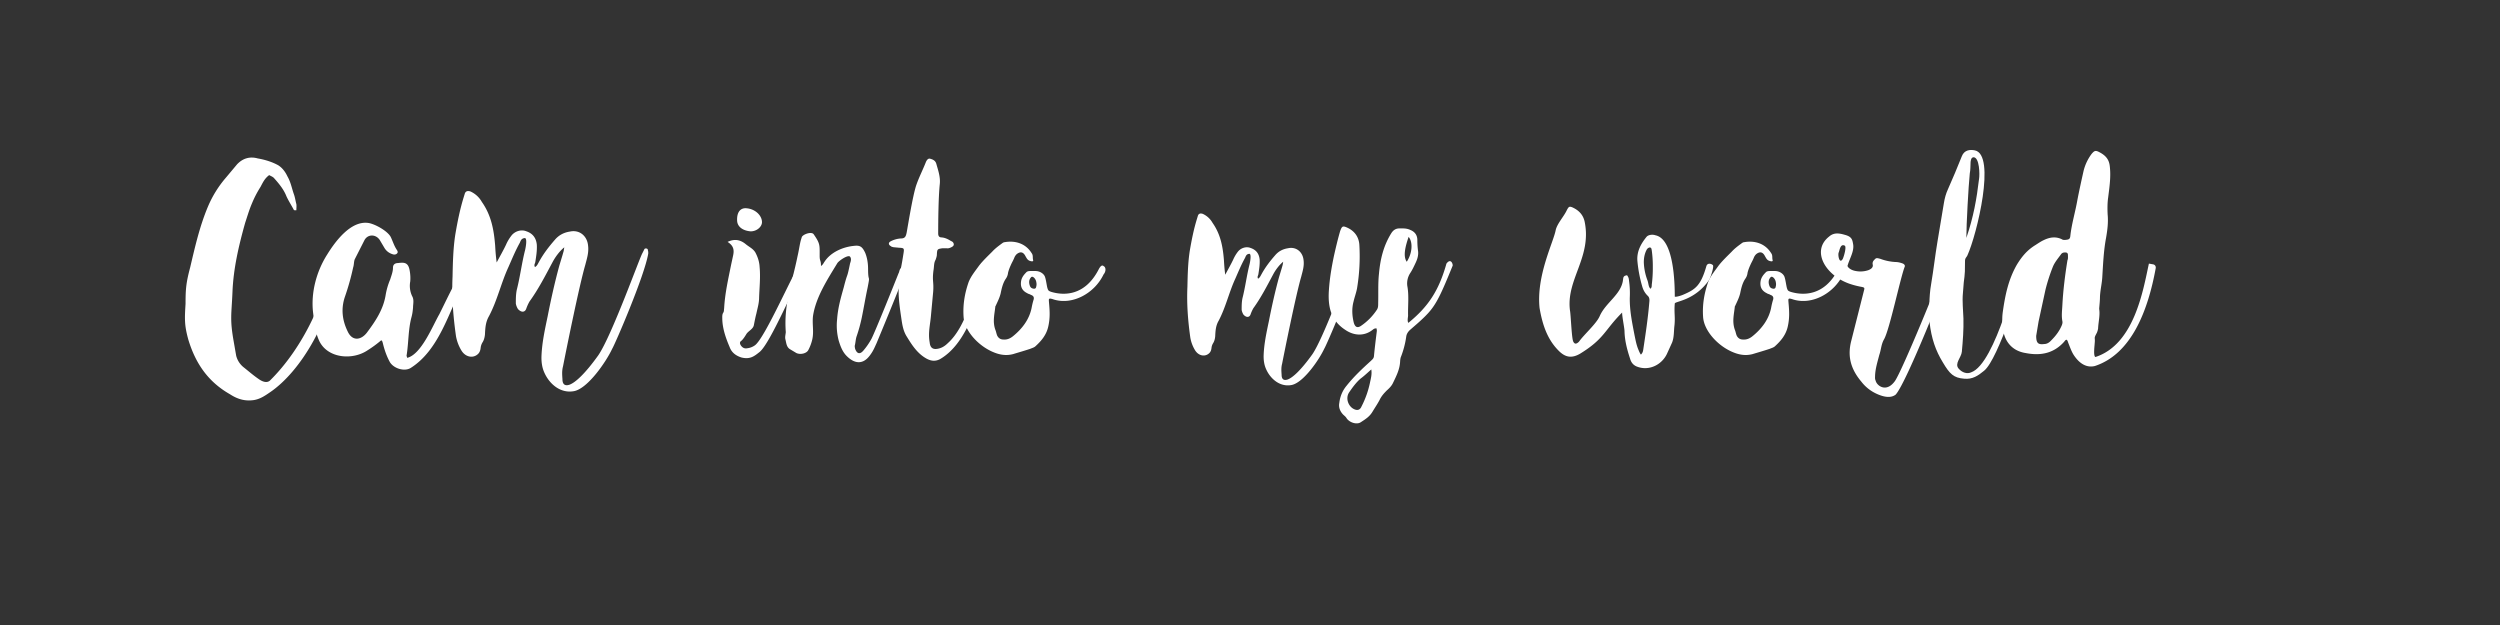 <svg id="Livello_1" data-name="Livello 1" xmlns="http://www.w3.org/2000/svg" viewBox="0 0 5669.29 1417.32"><rect x="0" y="0" width="5669.29" height="1417.32" fill="#333333" stroke="none"/><defs><style>.cls-1{fill:#fff;}</style></defs><path class="cls-1" d="M771.47,572.08c-13.3,150.5-91,271.6-159.6,317.8-11.2,7.7-22.4,15.4-37.1,17.5-20.3,2.8-37.1-2.8-53.2-13.3-50.4-28.7-78.4-70.7-94.5-123.9-9.1-32.9-8.4-46.9-6.3-81.2,0-34.3,1.4-48.3,10.5-82.6,11.2-47.6,21.7-93.8,40.6-138.6a248.64,248.64,0,0,1,40.6-65.1l25.2-30.1c13.3-14,29.4-18.2,46.9-13.3,16.1,2.8,32.2,7.7,46.2,15.4,9.1,5.6,16.1,14.7,21,25.2,7.7,13.3,9.8,26.6,14.7,40.6,2.8,7.7,3.5,14.7,5.6,22.4.7,4.9,0,9.1,0,14-3.5,0-4.9,0-5.6-.7-5.6-10.5-11.9-20.3-16.8-30.8-6.3-16.1-16.8-28.7-28.7-42-2.8-2.8-7-4.2-10.5-6.3-10.5,7.7-14.7,17.5-19.6,26.6a241.36,241.36,0,0,0-19.6,37.8c-6.3,14.7-10.5,29.4-15.4,44.1-14.7,52.5-26.6,103.6-28.7,156.8-2.1,51.1-6.3,60.9,2.8,112l5.6,32.2a48.81,48.81,0,0,0,18.2,27.3c10.5,8.4,21,17.5,32.2,25.2,7.7,5.6,18.2,10.5,25.9,4.2,76.3-74.9,130.2-193.2,137.9-277.2,2.1-11.9,4.2-28.7,13.3-33.6C777.07,557.38,772.17,560.88,771.47,572.08Z"/><path class="cls-1" d="M833.07,794.68c-33.6,22.4-88.9,18.2-108.5-20.3-10.5-21.7-11.9-44.1-14.7-66.5-4.9-44.8,7.7-92.4,32.2-130.9,18.2-29.4,53.2-77,93.1-71.4,14.7,2.1,44.1,18.2,51.1,32.2,4.9,10.5,7.7,20.3,14,29.4,2.1,3.5,2.1,5.6,0,7.7s-4.9,2.8-8.4,2.1c-7.7-2.1-14.7-6.3-19.6-14l-11.2-18.9c-9.1-13.3-26.6-13.3-34.3,0l-22.4,44.1c-2.1,5.6-1.4,11.9-3.5,18.2a563.58,563.58,0,0,1-18.9,67.2c-9.1,27.3-5.6,53.2,6.3,77.7,10.5,23.1,30.1,20.3,43.4,3.5,18.9-25.2,37.1-51.8,42.7-84.7a156,156,0,0,1,10.5-36.4c2.8-9.1,6.3-17.5,6.3-26.6,0-6.3,3.5-9.8,9.8-10.5,2.8,0,5.6-.7,8.4-.7,10.5-.7,16.1,2.8,18.9,14a94.64,94.64,0,0,1,2.1,28,55,55,0,0,0,4.2,33.6c4.9,8.4,2.1,17.5,2.1,25.9-.7,7.7-1.4,14-3.5,21.7-7.7,28.7-6.3,57.4-11.2,87.5,0,.7.7,2.1,1.4,4.9,32.2-7.7,58.1-73.5,72.8-98.7,11.2-22.4,21.7-44.8,33.6-67.2,9.1-17.5,15.4-34.3,23.8-51.8,2.1-4.9,4.2-14,7-17.5,2.11-2.1,11.21-1.4,13.31.7,2.1,1.4,2.8,3.5.69,6.3-7.69,18.9-14,42.7-24.49,61.6-32.9,64.4-54.6,149.1-119,189.7-14,8.4-37.8,1.4-46.9-13.3-7.7-14-12.6-28.7-16.1-43.4-.7-2.1-.7-4.2-3.5-6.3A260.27,260.27,0,0,1,833.07,794.68Z"/><path class="cls-1" d="M1147.36,555.28a96.67,96.67,0,0,1,11.9-20.3c7.7-10.5,22.4-15.4,34.3-10.5,14.7,4.9,22.4,15.4,23.8,30.8.7,13.3-1.4,25.9-3.5,39.2-.7,3.5-3.5,6.3-.7,11.2,4.9-2.8,6.3-7,8.4-10.5,10.5-19.6,23.1-35.7,37.1-51.8,8.4-9.8,19.6-16.1,33.6-18.2,21.7-4.9,39.2,9.8,41.3,31.5,2.1,16.1-2.8,30.1-6.3,44.1-14,47.6-44.8,200.9-50.4,229.6-2.8,10.5-2.1,18.9-1.4,29.4,0,11.9,5.6,16.1,16.1,12.6,13.3-4.9,35-24.5,65.1-66.5,30.8-44.8,94.5-223.3,100.1-231.7l4.2-8.4c.7-2.1,2.8-2.8,5.6-2.1,2.1.7,2.8,2.1,2.8,4.9.7,1.4.7,3.5.7,6.3-8.4,51.1-76.3,207.9-81.9,216.3-13.3,28.7-55.3,90.3-86.8,95.9-30.8,5.6-56-16.8-67.2-42.7-4.9-11.2-6.3-22.4-6.3-33.6.7-31.5,7.7-63,14-93.1,7.7-39.2,16.1-77,26.6-115.5l7-23.1,2.8-9.8,1.4-8.4c-10.5,8.4-20.3,21.7-26.6,33.6-16.1,30.1-32.2,61.6-52.5,89.6a103.06,103.06,0,0,0-7,15.4c-2.8,9.1-11.2,9.8-18.9,1.4a33.89,33.89,0,0,1-4.9-12.6c0-10.5,0-20.3,2.1-30.8,7.7-30.1,11.2-60.2,18.9-90.3,2.1-9.1,4.9-27.3-.7-27.3-7.7.7-9.1,5.6-11.2,10.5-10.5,18.9-17.5,36.4-25.9,55.3-16.8,36.4-25.2,75.6-44.1,111.3-7.7,13.3-8.4,26.6-9.1,41.3-.7,7.7-2.8,14-5.6,18.2a29.85,29.85,0,0,0-4.2,12.6c-.7,6.3-2.8,10.5-5.6,13.3-11.2,11.2-29.4,7.7-38.5-8.4a94.68,94.68,0,0,1-11.9-32.2c-6.3-44.8-9.8-89.6-7.7-134.4.7-32.9,1.4-64.4,6.3-95.9,4.9-28.7,10.5-56.7,18.9-84l2.8-9.1q3.15-7.35,12.6-4.2a56.5,56.5,0,0,1,25.9,23.8c21.7,30.8,27.3,64.4,30.1,98.7.7,11.9,1.4,23.8,3.5,38.5C1134.06,580.48,1141.06,568.58,1147.36,555.28Z"/><path class="cls-1" d="M1825.15,595.38c.6,7.2-1.8,21.6-6,27-14.4,16.2-71.4,155.4-96.6,175.8-11.4,9-21,17.4-40.8,12.6q-20.7-6.3-27-23.4c-9-21-16.2-42-16.8-63.6,0-5.4-.6-10.8,2.4-15,1.8-3,1.2-6.6,1.8-9.6,1.8-33.6,9-64.8,15.6-97.8l4.8-22.2c2.4-11.4,1.8-21.6-12.6-30.6,15-7.2,28.2-5.4,40.8,4.8,7.8,6.6,16.8,10.2,22.2,19.2,5.4,10.2,9,21,9.6,32.4,2.4,24.6-.6,49.2-1.2,73.2-.6,11.4-3.6,21-6,32.4-2.4,9-4.2,18.6-6,27.6-2.4,9-13.2,12.6-17.4,20.4-3,4.8-6,9.6-10.2,13.8q-6.3,3.6-1.8,10.8c3.6,5.4,8.4,7.8,14.4,6.6a37,37,0,0,0,17.4-6.6c23.4-16.2,91.8-176.4,106.2-190.8,1.8-1.8,3-3.6,5.4-1.8C1824.55,591.18,1825.15,593,1825.15,595.38Zm-153.6-96c-.6-18.61,7.8-28.81,22.2-27,18.6,1.8,33.6,15.6,34.2,30.61.6,11.4-12.6,22.2-26.4,21.6C1683,522.77,1671.55,513.17,1671.55,499.38Z"/><path class="cls-1" d="M1858.75,579.78c0,13.8,3,9,3,23.4,4.8-3,6-7.2,8.4-10.2,13.8-21,41.4-33,66-35.4,14.4-1.8,19.2,1.8,25.8,15.6,4.2,10.2,6.6,22.8,6.6,36.6,0,33.6,5.4,9.6-1.2,43.2-4.8,22.2-8.4,44.4-13.2,67.8a354.48,354.48,0,0,1-11.4,41.4c-2.4,6.6-2.4,13.8-4.2,21-.6,1.8,0,4.8.6,7.8,4.2,11.4,10.8,13.2,18.6,4.2a155,155,0,0,0,18.6-27c9.6-19.2,53.4-128.4,61.2-148.2,1.8-3,1.8-6.6,3.6-9.6,1.8-1.8,1.8-4.2,4.2-3.6a4,4,0,0,1,3,4.2c0,7.8.6,15-1.8,22.2-6.6,19.2-51,126.6-58.8,145.2-4.2,9-7.2,16.8-13.8,25.8-16.2,23.4-35.4,21-52.8,4.2-10.2-9.6-15-22.2-19.2-36a133.42,133.42,0,0,1-3.6-48.6c1.8-25.8,8.4-48.6,15-72,9.6-37.8,6.6-16.2,14.4-54.6,1.8-4.8,3.6-11.4-.6-15.6-5.4-3.6-24.6,9.6-28.2,15-22.2,36.6-48.6,76.8-55.2,119.4-2.4,18.6,2.4,35.4-1.8,54a97.82,97.82,0,0,1-9,24c-4.2,7.8-18,10.8-27,6.6l-15-9c-7.2-4.8-7.8-13.2-9.6-21-1.8-5.4,0-10.8.6-17.4-4.8-63.6,13.8-109.2,26.4-171,4.8-21,5.4-31.8,9.6-43.2,0-6.6,22.8-15.6,27.6-7.2C1860,552.78,1858.75,555.78,1858.75,579.78Z"/><path class="cls-1" d="M2239.74,596.58c0,3.6-1.2,7.8-3,12.6-18,82.2-46.8,171.6-105,205.2-10.2,5.4-20.4,4.8-31.8-1.8-19.8-11.4-31.8-30-43.2-48.6-9-13.8-10.8-28.8-13.2-45-6.6-45-8.4-66-.6-110.4,2.4-11.4,4.2-22.8,6-34.2s1.2-12-10.21-12.6l-12.59-1.2c-1.8-.6-4.2-.6-6-2.4-5.41-3-6-7.8-.61-10.8a57.55,57.55,0,0,1,23.41-6.6c9.6,0,11.4-4.8,13.2-13.8,4.8-27,13.2-79.21,21-105,6.6-19.8,15.6-36.6,22.8-55.2,2.4-4.8,5.4-8.4,10.2-6.6,6.6,1.8,11.4,4.8,13.2,11.4,4.2,15,9.6,30,7.8,46.2-3,28.8-3.6,82.8-3.6,111.61,0,6,2.4,9,7.8,9,7.8.6,15,4.2,21.6,8.4a8.34,8.34,0,0,1,6,7.2c0,3-1.8,4.8-5.4,6.6s-7.2,3-10.2,2.4h-10.2c-11.4,1.8-12,1.8-12.6,14.4,0,3-1.2,7.2-3,12-4.2,7.2-3,15.6-4.8,24.6-3,24.6,1.2,24.6-.6,48l-4.8,51.6c-1.8,23.4-7.2,40.2-3,63.6,1.2,11.4,7.2,15.6,17.4,13.8q12.6-1.8,23.4-12.6c42.6-37.8,61.2-121.2,75.6-178.8.6-4.2,4.8-3.6,7.2-6.6,1.2-1.8,3-3,4.8-2.4A6.62,6.62,0,0,1,2239.74,596.58Z"/><path class="cls-1" d="M2261.34,761q4.5,9,14.4,9c9,.6,15.6-3,21-7.2,21.6-17.4,37.2-38.4,42.6-64.2a159.74,159.74,0,0,1,4.8-19.8c1.2-5.4-1.2-8.4-6.6-10.2-2.4-1.8-5.4-1.8-7.8-3.6-13.8-6.6-16.2-17.4-13.8-29.4,1.8-7.2,6-12.6,10.8-17.4,1.8-2.4,4.8-3.6,9.6-3.6h12c9.6,0,19.2,6,21.6,13.8,2.4,7.2,3.6,18.6,5.4,25.2,1.8,4.8,1.8,6,9,8.4,26.4,7.8,75.6,10.8,107.4-51.6,4.2-7.8,7.8-10.2,11.4-6.6,4.2,1.8,6,10.8-.6,18.6-20.4,42.6-69.6,69.6-112.2,57-13.8-4.8-12-1.8-11.4,7.8,1.8,19.8,2.4,34.8-1.8,53.4s-15,31.8-28.8,44.4c-3,3-7.8,4.2-12,6-12.6,4.2-25.2,7.8-39,12-13.8,3.6-27.6,2.4-42.6-3.6-35.4-13.8-67.8-49.2-69.6-81-1.81-27,2.39-52.8,11.39-78.6,5.41-13.8,15-25.2,24-37.8,9-11.4,19.21-21,29.41-31.2,6.6-7.2,13.8-12.6,22.8-19.2,2.4-1.8,4.2-2.4,5.4-2.4,23.4-4.2,47.4,2.4,61.2,24.6,4.2,5.4,1.8,10.8,3.6,16.2.6,2.4-1.8,3-4.2,2.4-4.2-.6-7.2-2.4-9-4.8-1.2-1.2-2.4-3.6-4.2-6.6-4.8-9.6-11.4-11.4-19.8-4.8a22.83,22.83,0,0,0-5.4,7.8c-1.8,4.8-4.2,9-6.6,13.8-3,6.6-6,13.2-7.8,21a27.89,27.89,0,0,1-5.4,13.8c-6.6,10.2-9,21.6-11.4,33-2.4,9.6-6.6,18-10.8,27,0,.6-1.2,1.8-1.2,2.4-1.8,17.4-6.6,34.2,0,52.8C2258.94,752,2259.54,756.78,2261.34,761Zm84-130.8c-3-3-6-3.6-7.8-.6-4.2,4.8-4.8,11.4-1.8,19.2,1.8,4.2,4.8,5.4,9,6,4.8,0,4.8-3.6,5.4-6a19.82,19.82,0,0,0,0-8.4A18.08,18.08,0,0,0,2345.34,630.18Z"/><path class="cls-1" d="M2796.53,588.78a82.86,82.86,0,0,1,10.2-17.4c6.6-9,19.2-13.2,29.4-9,12.6,4.2,19.2,13.2,20.4,26.4.6,11.4-1.2,22.2-3,33.6-.6,3-3,5.4-.6,9.6,4.2-2.4,5.4-6,7.2-9,9-16.8,19.8-30.6,31.8-44.4,7.2-8.4,16.8-13.8,28.8-15.6,18.6-4.2,33.6,8.4,35.4,27,1.8,13.8-2.4,25.8-5.4,37.8-12,40.8-38.4,172.2-43.2,196.8-2.4,9-1.8,16.2-1.2,25.2,0,10.2,4.8,13.8,13.8,10.8,11.4-4.2,30-21,55.8-57,26.4-38.4,81-191.4,85.8-198.6l3.6-7.2c.6-1.8,2.4-2.4,4.8-1.8,1.8.6,2.4,1.8,2.4,4.2.6,1.2.6,3,.6,5.4-7.2,43.8-65.4,178.2-70.2,185.4-11.4,24.6-47.4,77.4-74.4,82.2-26.4,4.8-48-14.4-57.6-36.6-4.2-9.6-5.4-19.2-5.4-28.8.6-27,6.6-54,12-79.8,6.6-33.6,13.8-66,22.8-99l6-19.8,2.4-8.4,1.2-7.2c-9,7.2-17.4,18.6-22.8,28.8-13.8,25.8-27.6,52.8-45,76.8a88.33,88.33,0,0,0-6,13.2c-2.4,7.8-9.6,8.4-16.2,1.2a29.05,29.05,0,0,1-4.2-10.8c0-9,0-17.4,1.8-26.4,6.6-25.8,9.6-51.6,16.2-77.4,1.8-7.8,4.2-23.4-.6-23.4-6.6.6-7.8,4.8-9.6,9-9,16.2-15,31.2-22.2,47.4-14.4,31.2-21.6,64.8-37.8,95.4-6.6,11.4-7.2,22.8-7.8,35.4-.6,6.6-2.4,12-4.8,15.6a25.58,25.58,0,0,0-3.6,10.8c-.6,5.4-2.4,9-4.8,11.4-9.6,9.6-25.2,6.6-33-7.2a81.16,81.16,0,0,1-10.2-27.6c-5.4-38.4-8.4-76.8-6.6-115.2.6-28.2,1.2-55.2,5.4-82.2,4.2-24.6,9-48.61,16.2-72l2.4-7.81q2.7-6.3,10.8-3.6a48.4,48.4,0,0,1,22.2,20.41c18.6,26.4,23.4,55.2,25.8,84.6.6,10.2,1.2,20.4,3,33C2785.13,610.38,2791.13,600.18,2796.53,588.78Z"/><path class="cls-1" d="M3112.13,748.38c-18.6,14.4-42,13.2-61.8-.6-33-21.6-39.6-53.4-36.6-91.8,1.8-25.8,6-50.4,11.4-76.2,4.2-18.6,8.4-36.6,13.8-55.2,4.2-12,6-13.2,17.4-7.81,16.2,7.81,25.8,21.61,26.4,40.21a440.77,440.77,0,0,1-5.4,97.2c-1.8,9.6-5.4,19.2-7.8,29.4-4.2,15.6-3.6,31.8.6,48.6,3,9.6,7.8,12,15.6,7.2a131.28,131.28,0,0,0,37.2-37.8c2.4-4.2,2.4-9,2.4-13.8.6-22.2-.6-45,1.8-67.2,3-33,10.2-63,27.6-91.2,4.8-7.8,10.8-11.4,18.6-11.4,9,0,16.2-.6,25.2,3.6,10.2,4.19,15.6,12,15.6,22.8a188.72,188.72,0,0,0,1.8,26.4c.6,7.8-1.2,15.6-5.4,24.6s-7.8,16.8-12.6,24a43,43,0,0,0-6.6,28.8c4.2,22.2,1.2,45,1.8,67.2,0,4.2-2.4,12,.6,16.8,45-36.6,69-72.6,86.4-134.4,10.8-14.4,15.6,3.6,13.8,5.4-25.2,61.8-36,85.8-55.2,106.8-12.6,13.8-27,25.8-40.8,37.8-5.4,4.8-8.4,10.2-9,15.6a204.14,204.14,0,0,1-12.6,47.4,49.9,49.9,0,0,0-1.2,7.8c-.6,18.6-8.4,33.6-16.2,49.8-3,6.6-8.4,12-13.8,16.8-6.6,6.6-12.6,13.2-16.8,22.2-4.8,9-10.2,16.8-15.6,25.8-6.6,11.4-16.2,17.4-26.4,24-9,6.6-25.8,1.2-32.4-8.4-2.4-4.2-5.4-6-8.4-9-7.2-7.8-10.2-16.8-8.4-25.8,1.8-15,7.2-28.2,16.8-39.6,16.8-21,35.4-38.4,54.6-55.8,3-3,6.6-5.4,7.2-10.8,1.8-19.2,4.2-38.4,6.6-57.6,0-1.8-.6-3.6-.6-5.4C3116.93,744.18,3114.53,746.58,3112.13,748.38Zm-27,110.4c-10.2,9-18,19.8-25.8,31.2-9,13.8-1.2,33,12.6,38.4,7.2,3,12.6.6,15.6-6.6a214.57,214.57,0,0,0,19.2-54c1.8-9,4.8-18.6,3-30C3100.73,845.58,3094.13,852.18,3085.13,858.78Zm105-265.2c12.6-19.2,14.4-44.4,4.2-56.4C3187.13,558.18,3181.13,581,3190.13,593.58Z"/><path class="cls-1" d="M3726.52,792.18c5.4-36,10.81-72,13.81-108.6.59-6-.61-10.2-4.21-13.2-6.6-6.6-10.2-13.8-12.6-22.8a304.13,304.13,0,0,1-10.2-54c-2.4-22.2,7.2-40.2,21-57,4.19-4.2,13.19-5.4,19.79-3,42,8.4,43.81,109.2,43.81,139.2,4.19,1.2,17.4-3.6,19.8-4.8,26.4-11.4,39-19.8,51.6-63.6,2.4-9.6,12-6,14.4-3.6,4.8,1.8-5.4,29.4-7.2,33-33,48.6-78.6,49.2-78.6,54.6-1.81,20.4,1.19,29.4-.6,48.6-1.8,13.8-.6,27-5.4,39.6l-12,26.4c-12,24.6-40.2,38.4-66.6,28.8-9-3-14.4-9.6-16.8-18.6-6.6-19.8-12-40.2-12.6-61.8,0-7.8-5.4-31.8-5.4-42.6-40.2,40.2-40.2,59.4-94.8,93-21,12.6-34.8,6.6-46.2-3.6-28.2-26.4-39.6-61.2-46.2-99.6-7.8-73.2,31.8-150,36.6-177,3.6-15,18.6-30.61,25.2-45,4.2-7.8,5.4-9,12-6.6,15,6.6,24.6,16.8,28.2,31.8,17.4,81.61-42.6,132-33,202.81,1.8,8.4,3.6,61.2,7.2,69.6,3,6.6,7.2,6.6,13.2.6,11.4-16.2,39-40.2,46.8-57.6,13.2-30.6,48-48.6,52.8-81,0-1.8.6-3,.6-4.8.6-4.2,3-6,6-6.6,4.2-1.8,4.2,2.4,6,4.8a31,31,0,0,1,1.2,6.6,201.14,201.14,0,0,1,1.8,38.4c-.6,29.4,5.4,57.6,10.8,85.8,2.4,11.4,4.2,21.6,8.4,31.8,1.8,4.2,3,7.8,6,12C3725.32,800,3725.92,796.38,3726.52,792.18Zm19.2-146.4a292.34,292.34,0,0,0,2.4-39.6,263.91,263.91,0,0,0-2.4-38.4c-.6-3-.6-6.6-4.8-6.6-3,.6-5.4,2.4-7.2,6-4.2,8.4-6,17.4-6,27.6a127.56,127.56,0,0,0,8.4,41.4c2.4,6.6,1.8,13.8,6.6,18.6C3745.72,652.38,3745.72,648.78,3745.72,645.78Z"/><path class="cls-1" d="M3938.32,761q4.5,9,14.4,9c9,.6,15.6-3,21-7.2,21.6-17.4,37.2-38.4,42.6-64.2a159.74,159.74,0,0,1,4.8-19.8c1.2-5.4-1.2-8.4-6.6-10.2-2.4-1.8-5.4-1.8-7.8-3.6-13.8-6.6-16.2-17.4-13.8-29.4,1.8-7.2,6-12.6,10.8-17.4,1.8-2.4,4.8-3.6,9.6-3.6h12c9.6,0,19.2,6,21.6,13.8,2.4,7.2,3.6,18.6,5.4,25.2,1.8,4.8,1.8,6,9,8.4,26.4,7.8,75.6,10.8,107.4-51.6,4.2-7.8,7.8-10.2,11.4-6.6,4.2,1.8,6,10.8-.6,18.6-20.4,42.6-69.6,69.6-112.2,57-13.8-4.8-12-1.8-11.4,7.8,1.8,19.8,2.4,34.8-1.8,53.4s-15,31.8-28.8,44.4c-3,3-7.8,4.2-12,6-12.6,4.2-25.2,7.8-39,12-13.8,3.6-27.6,2.4-42.6-3.6-35.4-13.8-67.8-49.2-69.6-81-1.81-27,2.39-52.8,11.39-78.6,5.41-13.8,15-25.2,24-37.8,9-11.4,19.21-21,29.41-31.2,6.6-7.2,13.8-12.6,22.8-19.2,2.4-1.8,4.2-2.4,5.4-2.4,23.4-4.2,47.4,2.4,61.2,24.6,4.2,5.4,1.8,10.8,3.6,16.2.6,2.4-1.8,3-4.2,2.4-4.2-.6-7.2-2.4-9-4.8-1.2-1.2-2.4-3.6-4.2-6.6-4.8-9.6-11.4-11.4-19.8-4.8a22.83,22.83,0,0,0-5.4,7.8c-1.8,4.8-4.2,9-6.6,13.8-3,6.6-6,13.2-7.8,21a27.89,27.89,0,0,1-5.4,13.8c-6.6,10.2-9,21.6-11.4,33-2.4,9.6-6.6,18-10.8,27,0,.6-1.2,1.8-1.2,2.4-1.8,17.4-6.6,34.2,0,52.8C3935.92,752,3936.52,756.78,3938.32,761Zm84-130.8c-3-3-6-3.6-7.8-.6-4.2,4.8-4.8,11.4-1.8,19.2,1.8,4.2,4.8,5.4,9,6,4.8,0,4.8-3.6,5.4-6a19.83,19.83,0,0,0,0-8.4A18.08,18.08,0,0,0,4022.32,630.18Z"/><path class="cls-1" d="M4189.71,602.58c-.59,1.8,4.8,9.6,18.61,12a55.57,55.57,0,0,0,28.2-1.8c6.6-2.4,12-6.6,10.2-13.2a10.52,10.52,0,0,1,3-9.6c4.8-5.4,5.4-5.4,14.4-3a116.21,116.21,0,0,0,34.2,7.2c5.4,0,10.2,1.2,15.6,3,4.8,1.8,6.6,4.8,5.4,7.8-9.6,24-34.2,142.2-46.8,164.4-6.6,11.4-6.6,23.4-10.8,35.4-4.2,16.2-9,31.2-9.6,47.4,0,4.2-.6,6.6,1.2,10.8a20.28,20.28,0,0,0,3.6,7.2c7.8,9.6,24.6,15.6,40.2-6,16.8-24,104.4-238.2,106.8-251.4,1.2-1.2,6.6-15.6,10.8-14.4q7.2,1.8,7.2,7.2c-.6,4.2-1.8,6.6-2.4,10.8-2.4,14.4-96,251.4-120.6,278.4-12,9.6-30,4.2-42-1.2a91.22,91.22,0,0,1-36-28.2c-25.8-30.6-30.6-59.4-23.41-90L4226.92,659c1.8-6.6,1.8-7.2-8.4-9a186.77,186.77,0,0,1-24.6-6.6c-54.61-19.2-87-74.4-46.21-106.8,10.21-9,21-8.4,35.41-4.2,16.2,4.2,17.39,10.8,19.2,21C4205.32,569.58,4194.51,585.78,4189.71,602.58Zm-6.59-45.6c-9.61-4.8-11.41,10.2-13.2,15-3,4.8,1.2,28.8,9,15C4181.92,580.38,4187.92,558.78,4183.12,557Z"/><path class="cls-1" d="M4379.31,644c5.4-31.8,9-64.8,14.4-96.6l14.4-86.41c1.8-11.4,4.8-22.2,9-31.2,11.4-25.8,21.6-49.8,31.8-75.6,5.4-13.8,18-15.6,29.4-13.2,48.6,9.6,4.8,190.81-16.8,238.21-1.8,4.2-5.4,6-5.4,11.4,0,48-1.8,26.4-4.8,74.4-1.8,18.6.6,37.8,1.2,57,.6,25.8-1.2,49.8-3.6,75.6-1.2,13.2-17.4,27-7.2,38.4,7.8,9,19.2,12.6,28.2,8.4,55.8-19.2,106.2-236.4,109.8-240,4.2-4.8,8.4-12,13.8-7.2,5.4,4.2,1.8,11.4,0,16.8-6.6,19.8-61.2,200.4-94.2,226.8-13.8,11.4-26.4,19.8-45,18-24-1.8-33-10.8-48.6-37.2-16.2-26.4-25.8-54-30-90.6C4375.11,705.18,4373.91,674.58,4379.31,644Zm108.6-238.21c1.8-9.6,1.2-49.2-12.6-49.2-5.4.6-6,6.6-6.6,10.8-.6,9,0,16.8-1.8,25.8-3,28.8-7.8,116.41-7.8,146.41C4475.31,492.17,4482.51,451.37,4487.91,405.77Z"/><path class="cls-1" d="M4757.91,744.78a38.4,38.4,0,0,1-3,10.2c-7.8,14.4-3,8.4-4.8,24,0,3.6-3.6,28.8,1.8,30.6,88.2-28.8,108-151.2,121.2-211.8l10.2,1.8c3.6,1.2,5.4,3.6,5.4,7.8-17.4,96-54.6,195-138,222.6-19.2,4.8-34.8-6-46.2-22.2-6.6-9-10.2-20.4-14.4-30.6-2.4-7.8-4.2-9-9-2.4-24,27-54,32.4-87.61,25.8-30.59-4.8-48.6-26.4-51.6-57a128.79,128.79,0,0,1,0-37.2c5.4-37.8,12.6-72.6,31.81-106.2,11.4-18.6,23.4-33,42-44.4,6.6-4.2,12.6-8.4,19.2-11.4,13.8-6.6,27-8.4,40.8-1.8,2.4,1.8,6,1.8,10.2,1.2,5.4-.6,8.4-1.8,9-8.4,3-28.21,11.4-54.61,16.2-82.81,4.2-21.6,9-43.2,13.8-64.8a107.72,107.72,0,0,1,18-38.4c6.6-7.8,9-9,18-4.2,12.6,6.6,21.6,15,23.4,31.2,3,24-.6,47.4-3.6,71.4-1.8,12.6-1.8,25.8-1.2,38.4,1.8,18.6-.6,36-3.6,53.41-5.4,28.8-6.6,57.6-8.4,86.4-.6,16.2-4.8,31.2-5.4,47.4,0,9-1.2,18-1.8,27C4762.71,715.38,4758.51,729.78,4757.91,744.78Zm-140.4,16.8c0,16.2,4.2,20.4,18,18.6,6,0,11.4-3,16.2-8.4,9.6-9.6,18-20.4,23.4-33,1.8-4.2,2.4-7.2,1.8-10.2-2.4-12.6-.6-24.6,0-37.2,1.8-33.6,6-67.2,11.4-100.8,1.8-4.2,1.2-7.8,1.2-12,0-4.8-2.4-6.6-7.8-6a9.58,9.58,0,0,0-8.4,4.8c-6.6,9-13.8,17.4-18,27.6a406.54,406.54,0,0,0-16.8,52.2l-15.6,72Z"/></svg>